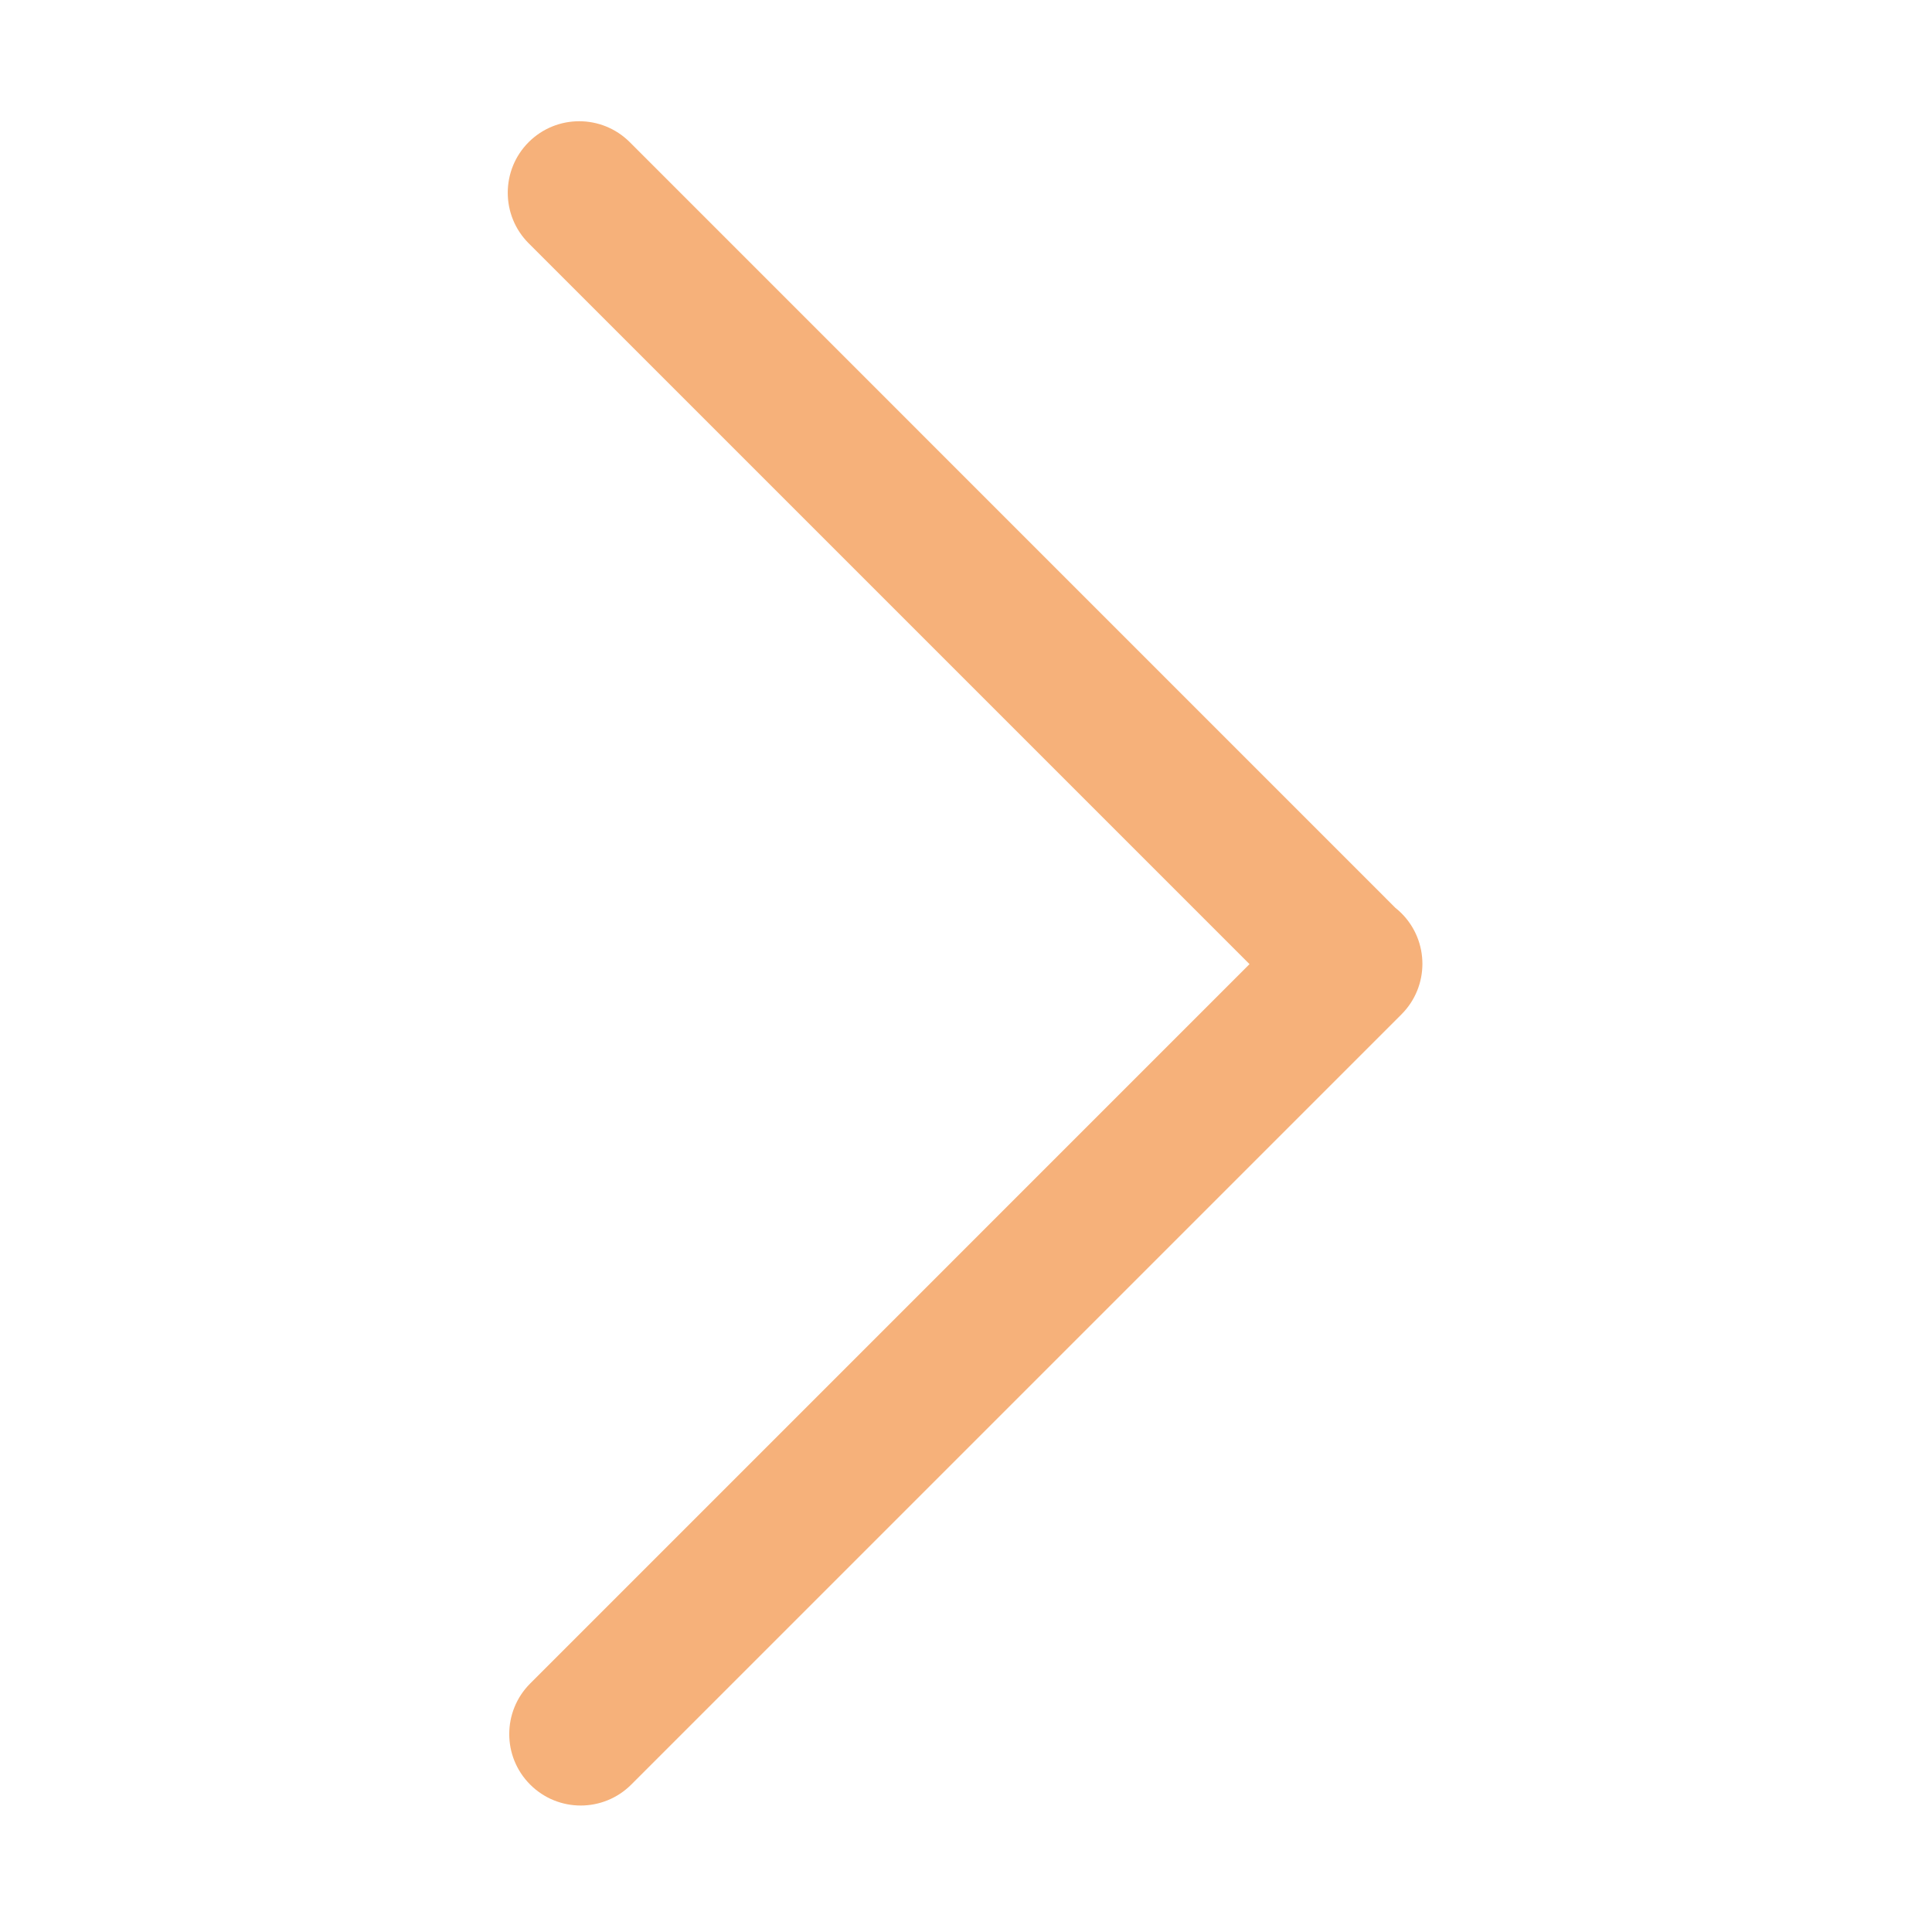 <?xml version="1.0" standalone="no"?><!DOCTYPE svg PUBLIC "-//W3C//DTD SVG 1.1//EN" "http://www.w3.org/Graphics/SVG/1.1/DTD/svg11.dtd"><svg t="1707045161950" class="icon" viewBox="0 0 1024 1024" version="1.1" xmlns="http://www.w3.org/2000/svg" p-id="5711" xmlns:xlink="http://www.w3.org/1999/xlink" width="200" height="200"><path d="M511.609 961.619" fill="#F6B17A" p-id="5712"></path><path d="M662.268 511.01 280.998 892.299c-14.786 14.808-14.786 38.797 0 53.563 14.789 14.807 38.776 14.807 53.584 0l408.227-408.231c14.79-14.791 14.79-38.777 0-53.585-1.015-1.02-2.1-1.976-3.206-2.844L333.797 75.35c-14.808-14.789-38.796-14.789-53.608 0-14.762 14.808-14.762 38.797 0 53.585L662.268 511.01 662.268 511.01 662.268 511.01zM662.268 511.01" fill="#F6B17A" p-id="5713"></path></svg>